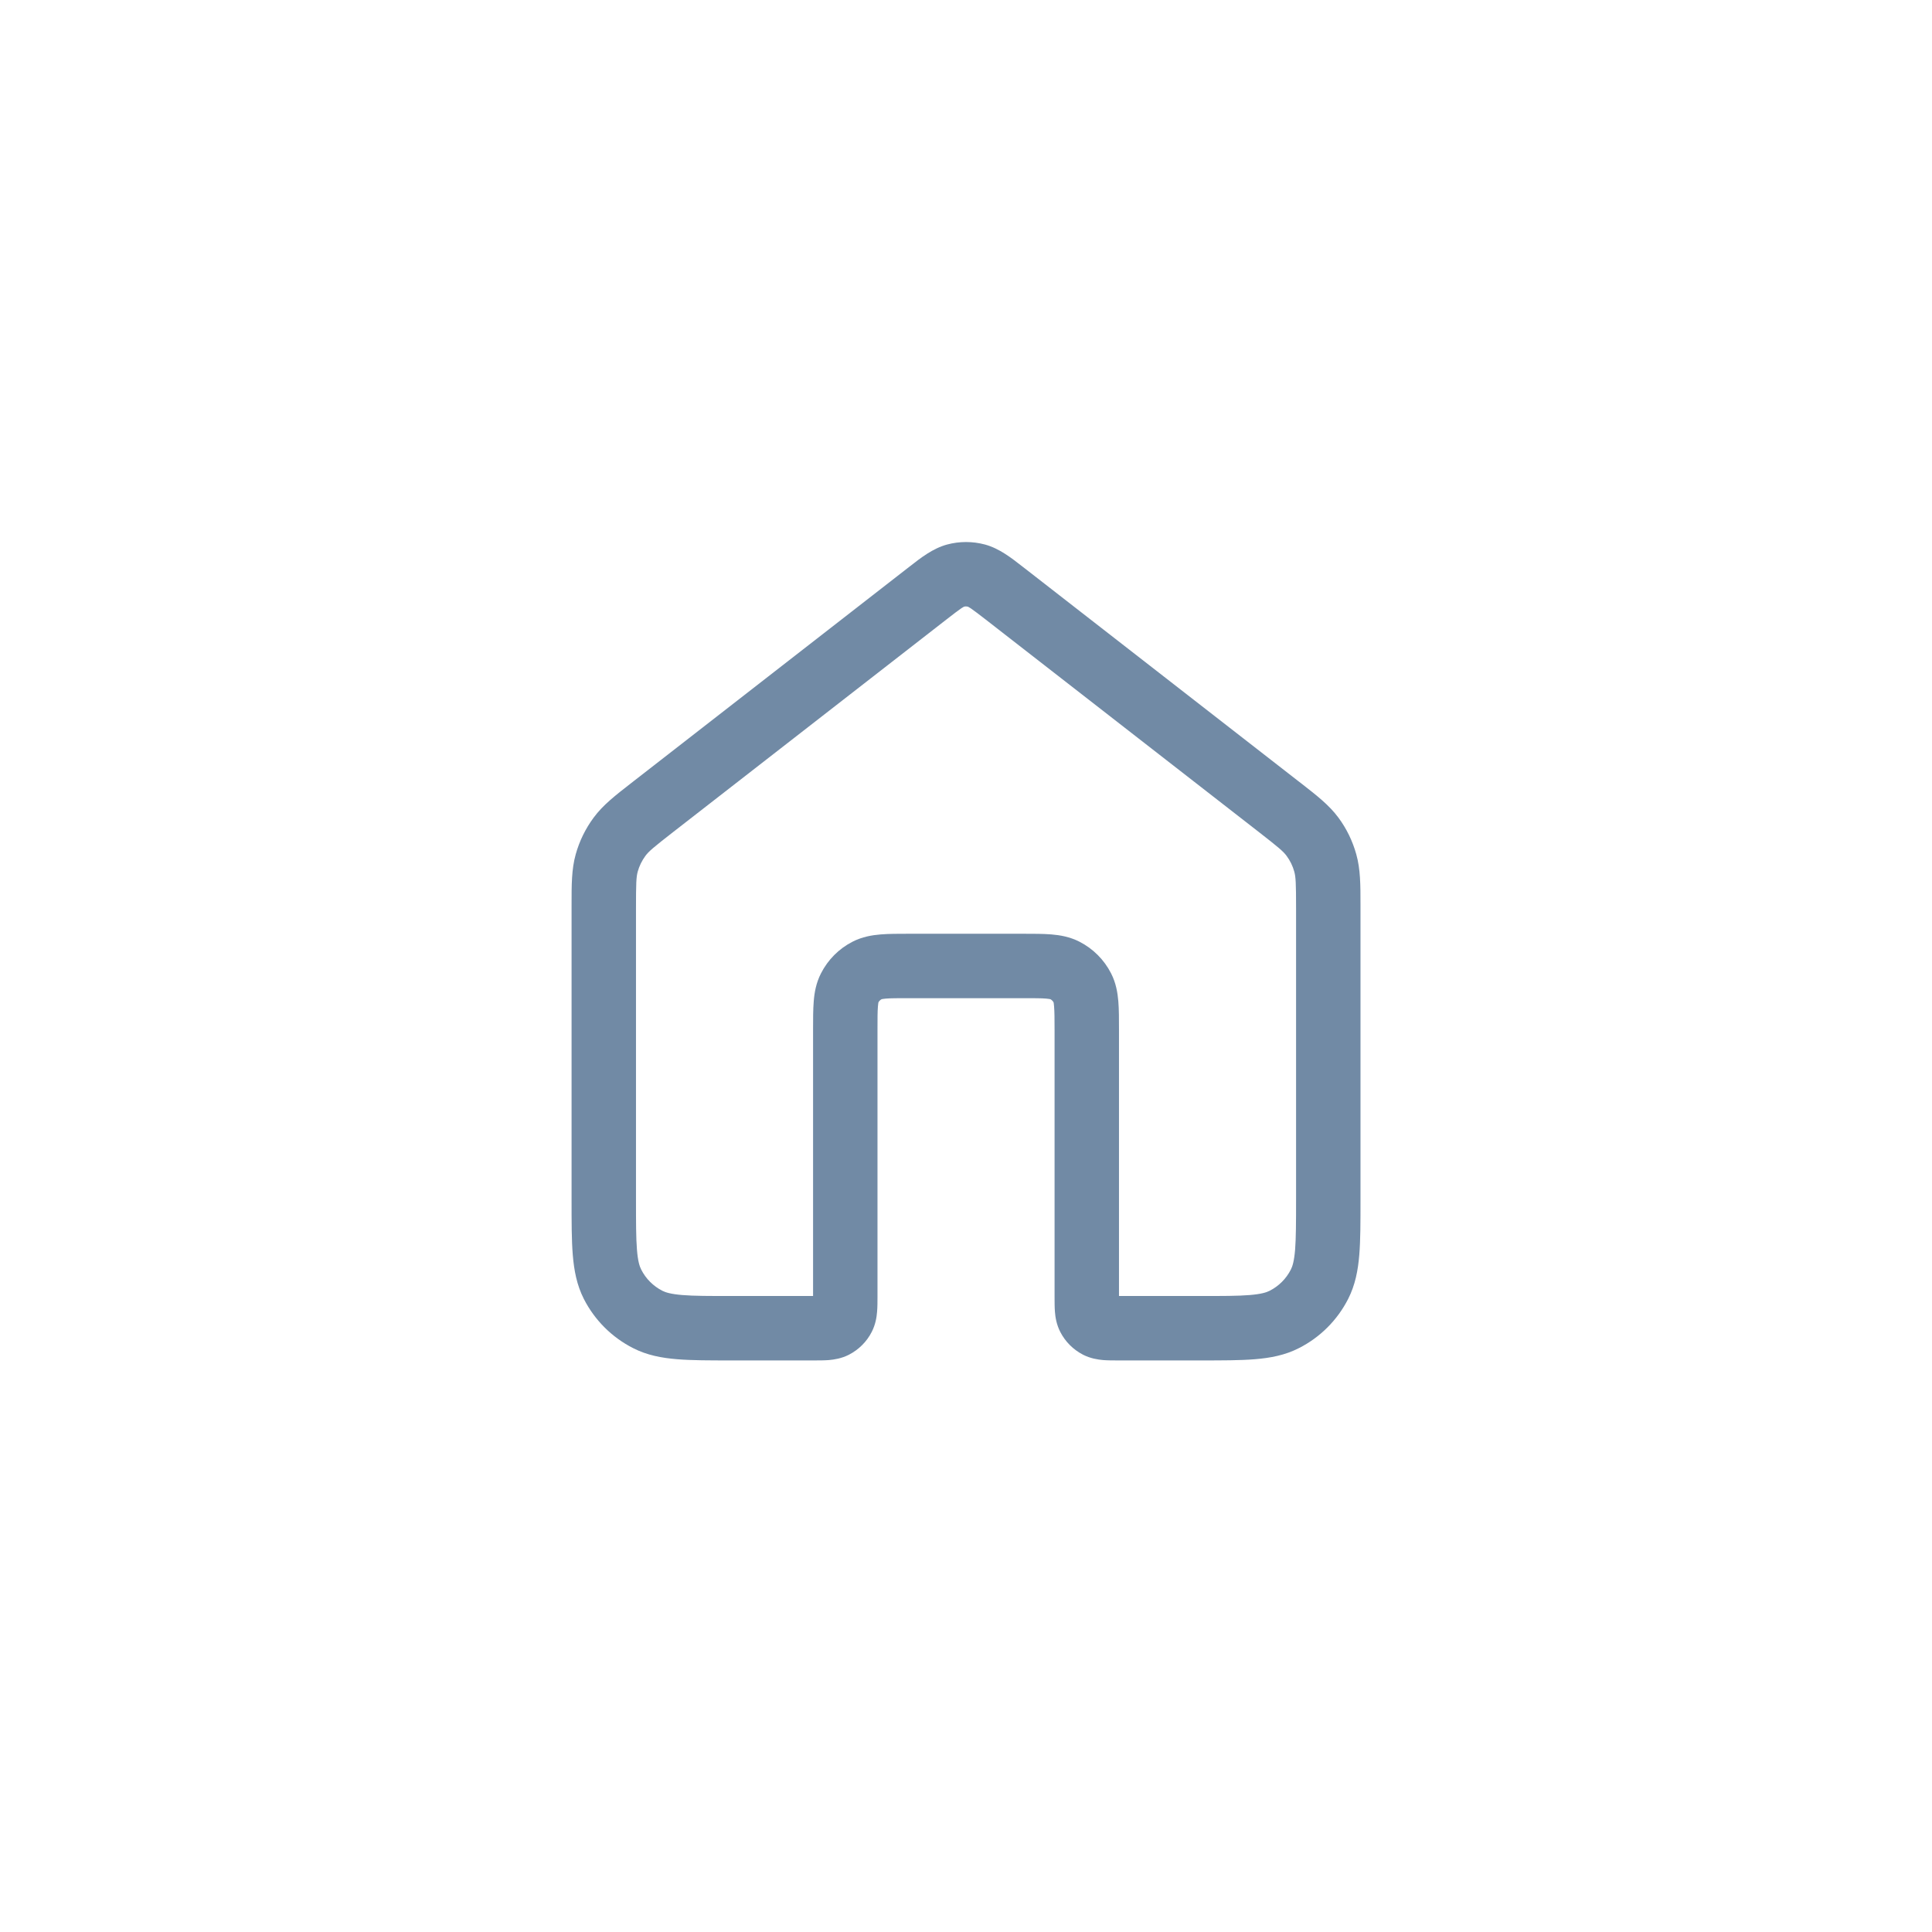 <svg width="32" height="32" viewBox="0 0 32 32" fill="none" xmlns="http://www.w3.org/2000/svg">
<path fill-rule="evenodd" clip-rule="evenodd" d="M15.969 10.048C15.963 10.05 15.949 10.058 15.921 10.076C15.866 10.113 15.796 10.168 15.673 10.263L11.151 13.78C10.825 14.034 10.745 14.101 10.69 14.176C10.633 14.254 10.589 14.342 10.563 14.436C10.538 14.525 10.534 14.63 10.534 15.043V19.866C10.534 20.248 10.534 20.503 10.55 20.699C10.565 20.888 10.593 20.975 10.621 21.029C10.697 21.18 10.82 21.302 10.97 21.379C11.025 21.407 11.112 21.434 11.301 21.45C11.497 21.466 11.751 21.466 12.133 21.466L13.467 21.466L13.467 17.048C13.467 16.877 13.467 16.718 13.478 16.585C13.489 16.441 13.517 16.28 13.598 16.122C13.713 15.896 13.896 15.712 14.122 15.597C14.281 15.516 14.441 15.489 14.586 15.477C14.719 15.466 14.878 15.466 15.049 15.466H16.952C17.123 15.466 17.282 15.466 17.415 15.477C17.559 15.489 17.719 15.516 17.878 15.597C18.104 15.712 18.288 15.896 18.403 16.122C18.484 16.28 18.511 16.441 18.523 16.585C18.534 16.718 18.534 16.877 18.534 17.048L18.534 21.466L19.867 21.466C20.249 21.466 20.504 21.466 20.699 21.45C20.889 21.434 20.975 21.407 21.03 21.379C21.181 21.302 21.303 21.18 21.38 21.029C21.408 20.975 21.435 20.888 21.451 20.699C21.466 20.503 21.467 20.248 21.467 19.866V15.043C21.467 14.63 21.462 14.525 21.437 14.436C21.411 14.342 21.368 14.254 21.31 14.176C21.255 14.101 21.175 14.034 20.849 13.78L16.328 10.263C16.204 10.168 16.134 10.113 16.079 10.076C16.051 10.058 16.037 10.05 16.032 10.048C16.011 10.043 15.989 10.043 15.969 10.048ZM16.03 10.047C16.03 10.047 16.03 10.047 16.03 10.047L16.03 10.047ZM15.687 9.019C15.892 8.964 16.108 8.964 16.314 9.019C16.551 9.083 16.752 9.241 16.935 9.384C16.951 9.396 16.967 9.409 16.983 9.421L21.504 12.938C21.52 12.95 21.535 12.962 21.551 12.974C21.807 13.174 22.014 13.334 22.168 13.542C22.303 13.724 22.403 13.93 22.464 14.149C22.534 14.397 22.534 14.659 22.534 14.984C22.534 15.003 22.534 15.023 22.534 15.043V19.888C22.534 20.243 22.534 20.541 22.514 20.785C22.493 21.041 22.447 21.283 22.33 21.514C22.151 21.865 21.866 22.151 21.514 22.329C21.284 22.447 21.041 22.492 20.786 22.513C20.542 22.533 20.243 22.533 19.888 22.533L18.52 22.533C18.439 22.533 18.349 22.533 18.271 22.527C18.183 22.519 18.063 22.501 17.94 22.439C17.777 22.355 17.644 22.223 17.561 22.06C17.498 21.936 17.48 21.817 17.473 21.729C17.467 21.651 17.467 21.561 17.467 21.48L17.467 17.066C17.467 16.871 17.466 16.756 17.459 16.672C17.456 16.629 17.452 16.608 17.45 16.601C17.438 16.58 17.42 16.562 17.399 16.55C17.391 16.548 17.371 16.544 17.328 16.54C17.244 16.533 17.129 16.533 16.933 16.533H15.067C14.871 16.533 14.757 16.533 14.672 16.54C14.63 16.544 14.609 16.548 14.602 16.55C14.58 16.562 14.562 16.58 14.55 16.601C14.549 16.608 14.544 16.629 14.541 16.672C14.534 16.756 14.534 16.871 14.534 17.066L14.534 21.48C14.534 21.561 14.534 21.651 14.527 21.729C14.52 21.817 14.502 21.936 14.439 22.06C14.356 22.223 14.223 22.355 14.06 22.439C13.937 22.501 13.818 22.519 13.729 22.527C13.651 22.533 13.562 22.533 13.481 22.533L12.112 22.533C11.757 22.533 11.459 22.533 11.214 22.513C10.959 22.492 10.716 22.447 10.486 22.329C10.135 22.151 9.849 21.865 9.67 21.514C9.553 21.283 9.508 21.041 9.487 20.785C9.467 20.541 9.467 20.243 9.467 19.888L9.467 15.043C9.467 15.023 9.467 15.003 9.467 14.984C9.467 14.659 9.466 14.397 9.536 14.149C9.597 13.93 9.698 13.724 9.833 13.542C9.986 13.334 10.193 13.174 10.45 12.974C10.465 12.962 10.481 12.95 10.496 12.938L15.018 9.421C15.034 9.409 15.05 9.396 15.066 9.384C15.248 9.241 15.45 9.083 15.687 9.019ZM14.551 16.598C14.551 16.598 14.551 16.598 14.551 16.599L14.551 16.598ZM17.402 16.551C17.402 16.551 17.401 16.551 17.401 16.551L17.402 16.551Z" fill="#718AA5"/>
</svg>
